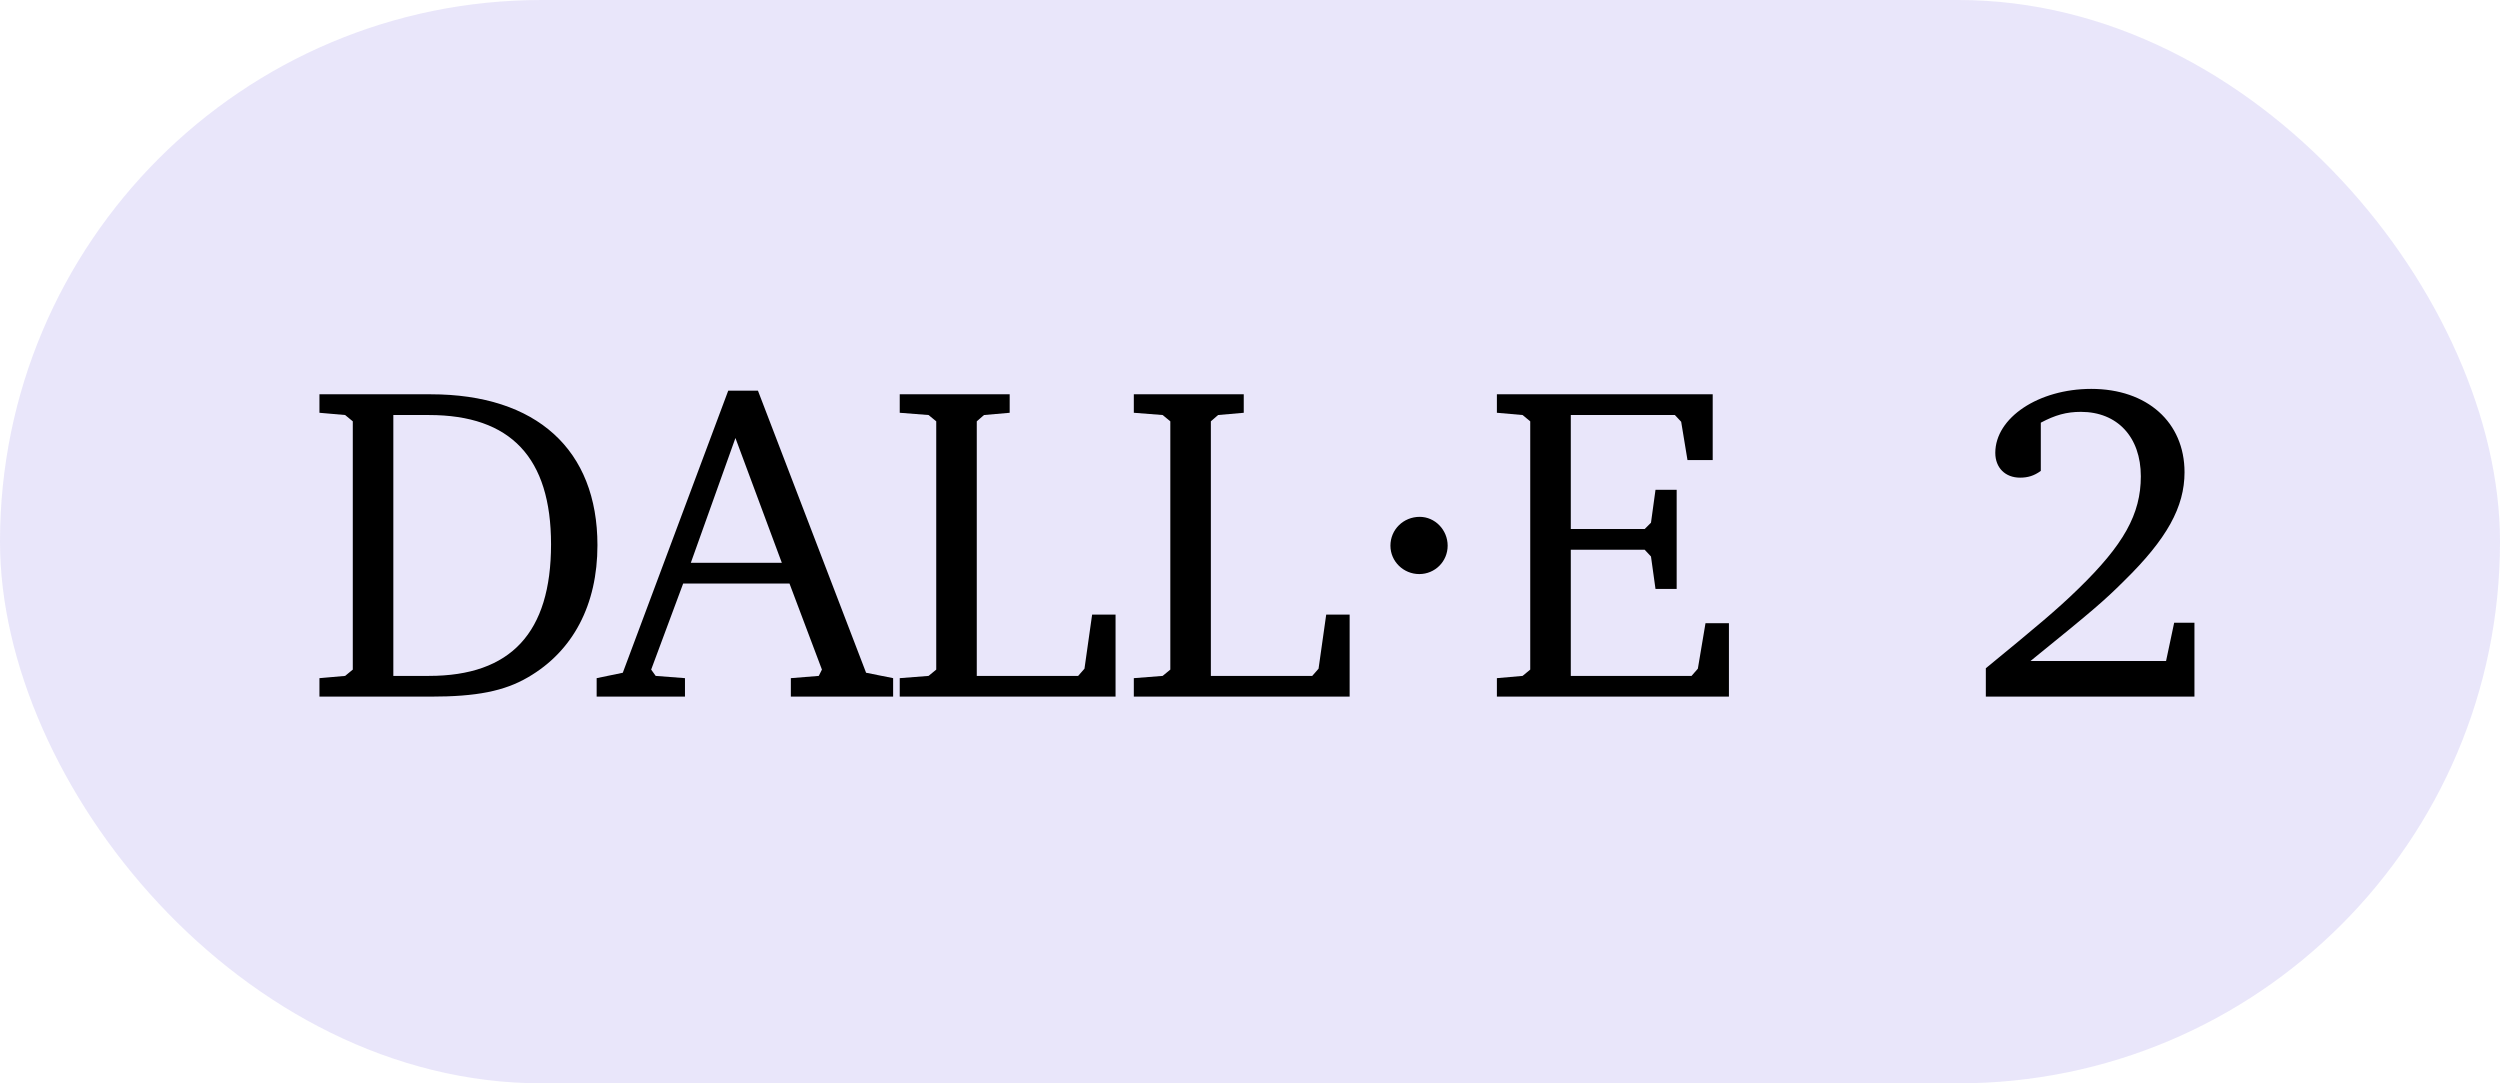 <svg xmlns="http://www.w3.org/2000/svg" width="180" height="78" viewBox="0 0 180 78" fill="none"><rect width="180" height="78" rx="39" fill="#2700D0" fill-opacity="0.1"></rect><path d="M23 28.389V29.72L24.849 29.882L25.401 30.336V48.211L24.849 48.665L23 48.827V50.157H31.013C34.289 50.157 36.301 49.768 38.02 48.762C41.264 46.88 43.016 43.539 43.016 39.257C43.016 32.38 38.636 28.389 31.013 28.389L23 28.389ZM28.32 29.882H30.883C36.787 29.882 39.675 32.964 39.675 39.192C39.675 45.55 36.787 48.665 30.883 48.665H28.32L28.32 29.882Z" fill="black"></path><path d="M52.432 28.13L44.841 48.438L42.959 48.827V50.157H49.318V48.827L47.209 48.665L46.884 48.211L49.188 42.014H56.843L59.179 48.211L58.952 48.665L56.941 48.827V50.157H64.305V48.827L62.358 48.438L54.573 28.13H52.432ZM52.951 31.536L56.292 40.522H49.739L52.951 31.536Z" fill="black"></path><path d="M64.781 50.157H80.32V44.253H78.633L78.082 48.146L77.627 48.665H70.328V30.336L70.847 29.882L72.697 29.72V28.389H64.781V29.72L66.857 29.882L67.409 30.336V48.211L66.857 48.665L64.781 48.827L64.781 50.157Z" fill="black"></path><path d="M81.635 50.157H97.174V44.253H95.487L94.936 48.146L94.481 48.665H87.182V30.336L87.701 29.882L89.55 29.72V28.389H81.635V29.72L83.711 29.882L84.263 30.336V48.211L83.711 48.665L81.635 48.827L81.635 50.157Z" fill="black"></path><path d="M102.219 37.213C101.052 37.213 100.111 38.121 100.111 39.289C100.111 40.425 101.052 41.333 102.187 41.333C103.322 41.333 104.231 40.425 104.231 39.289C104.231 38.154 103.322 37.213 102.219 37.213Z" fill="black"></path><path d="M107.776 50.157H124.483V44.869H122.796L122.245 48.146L121.791 48.665H113.097V39.581H118.417L118.871 40.068L119.196 42.404H120.72V35.267H119.196L118.871 37.635L118.417 38.089H113.097V29.882H120.59L121.045 30.368L121.499 33.126H123.315V28.389H107.776V29.72L109.626 29.882L110.177 30.336V48.211L109.626 48.665L107.776 48.827L107.776 50.157Z" fill="black"></path><path d="M146.192 47.594C150.636 43.993 151.479 43.279 152.939 41.82C156.021 38.803 157.286 36.499 157.286 34.002C157.286 30.401 154.594 28 150.571 28C146.776 28 143.661 30.076 143.661 32.606C143.661 33.677 144.375 34.391 145.445 34.391C145.997 34.391 146.451 34.261 146.938 33.904V30.433C147.976 29.882 148.787 29.654 149.825 29.654C152.453 29.654 154.14 31.471 154.14 34.294C154.14 37.019 152.907 39.224 149.63 42.404C148.138 43.863 146.581 45.161 142.98 48.113V50.157H158V44.837H156.54L155.956 47.594H146.192Z" fill="black"></path></svg>